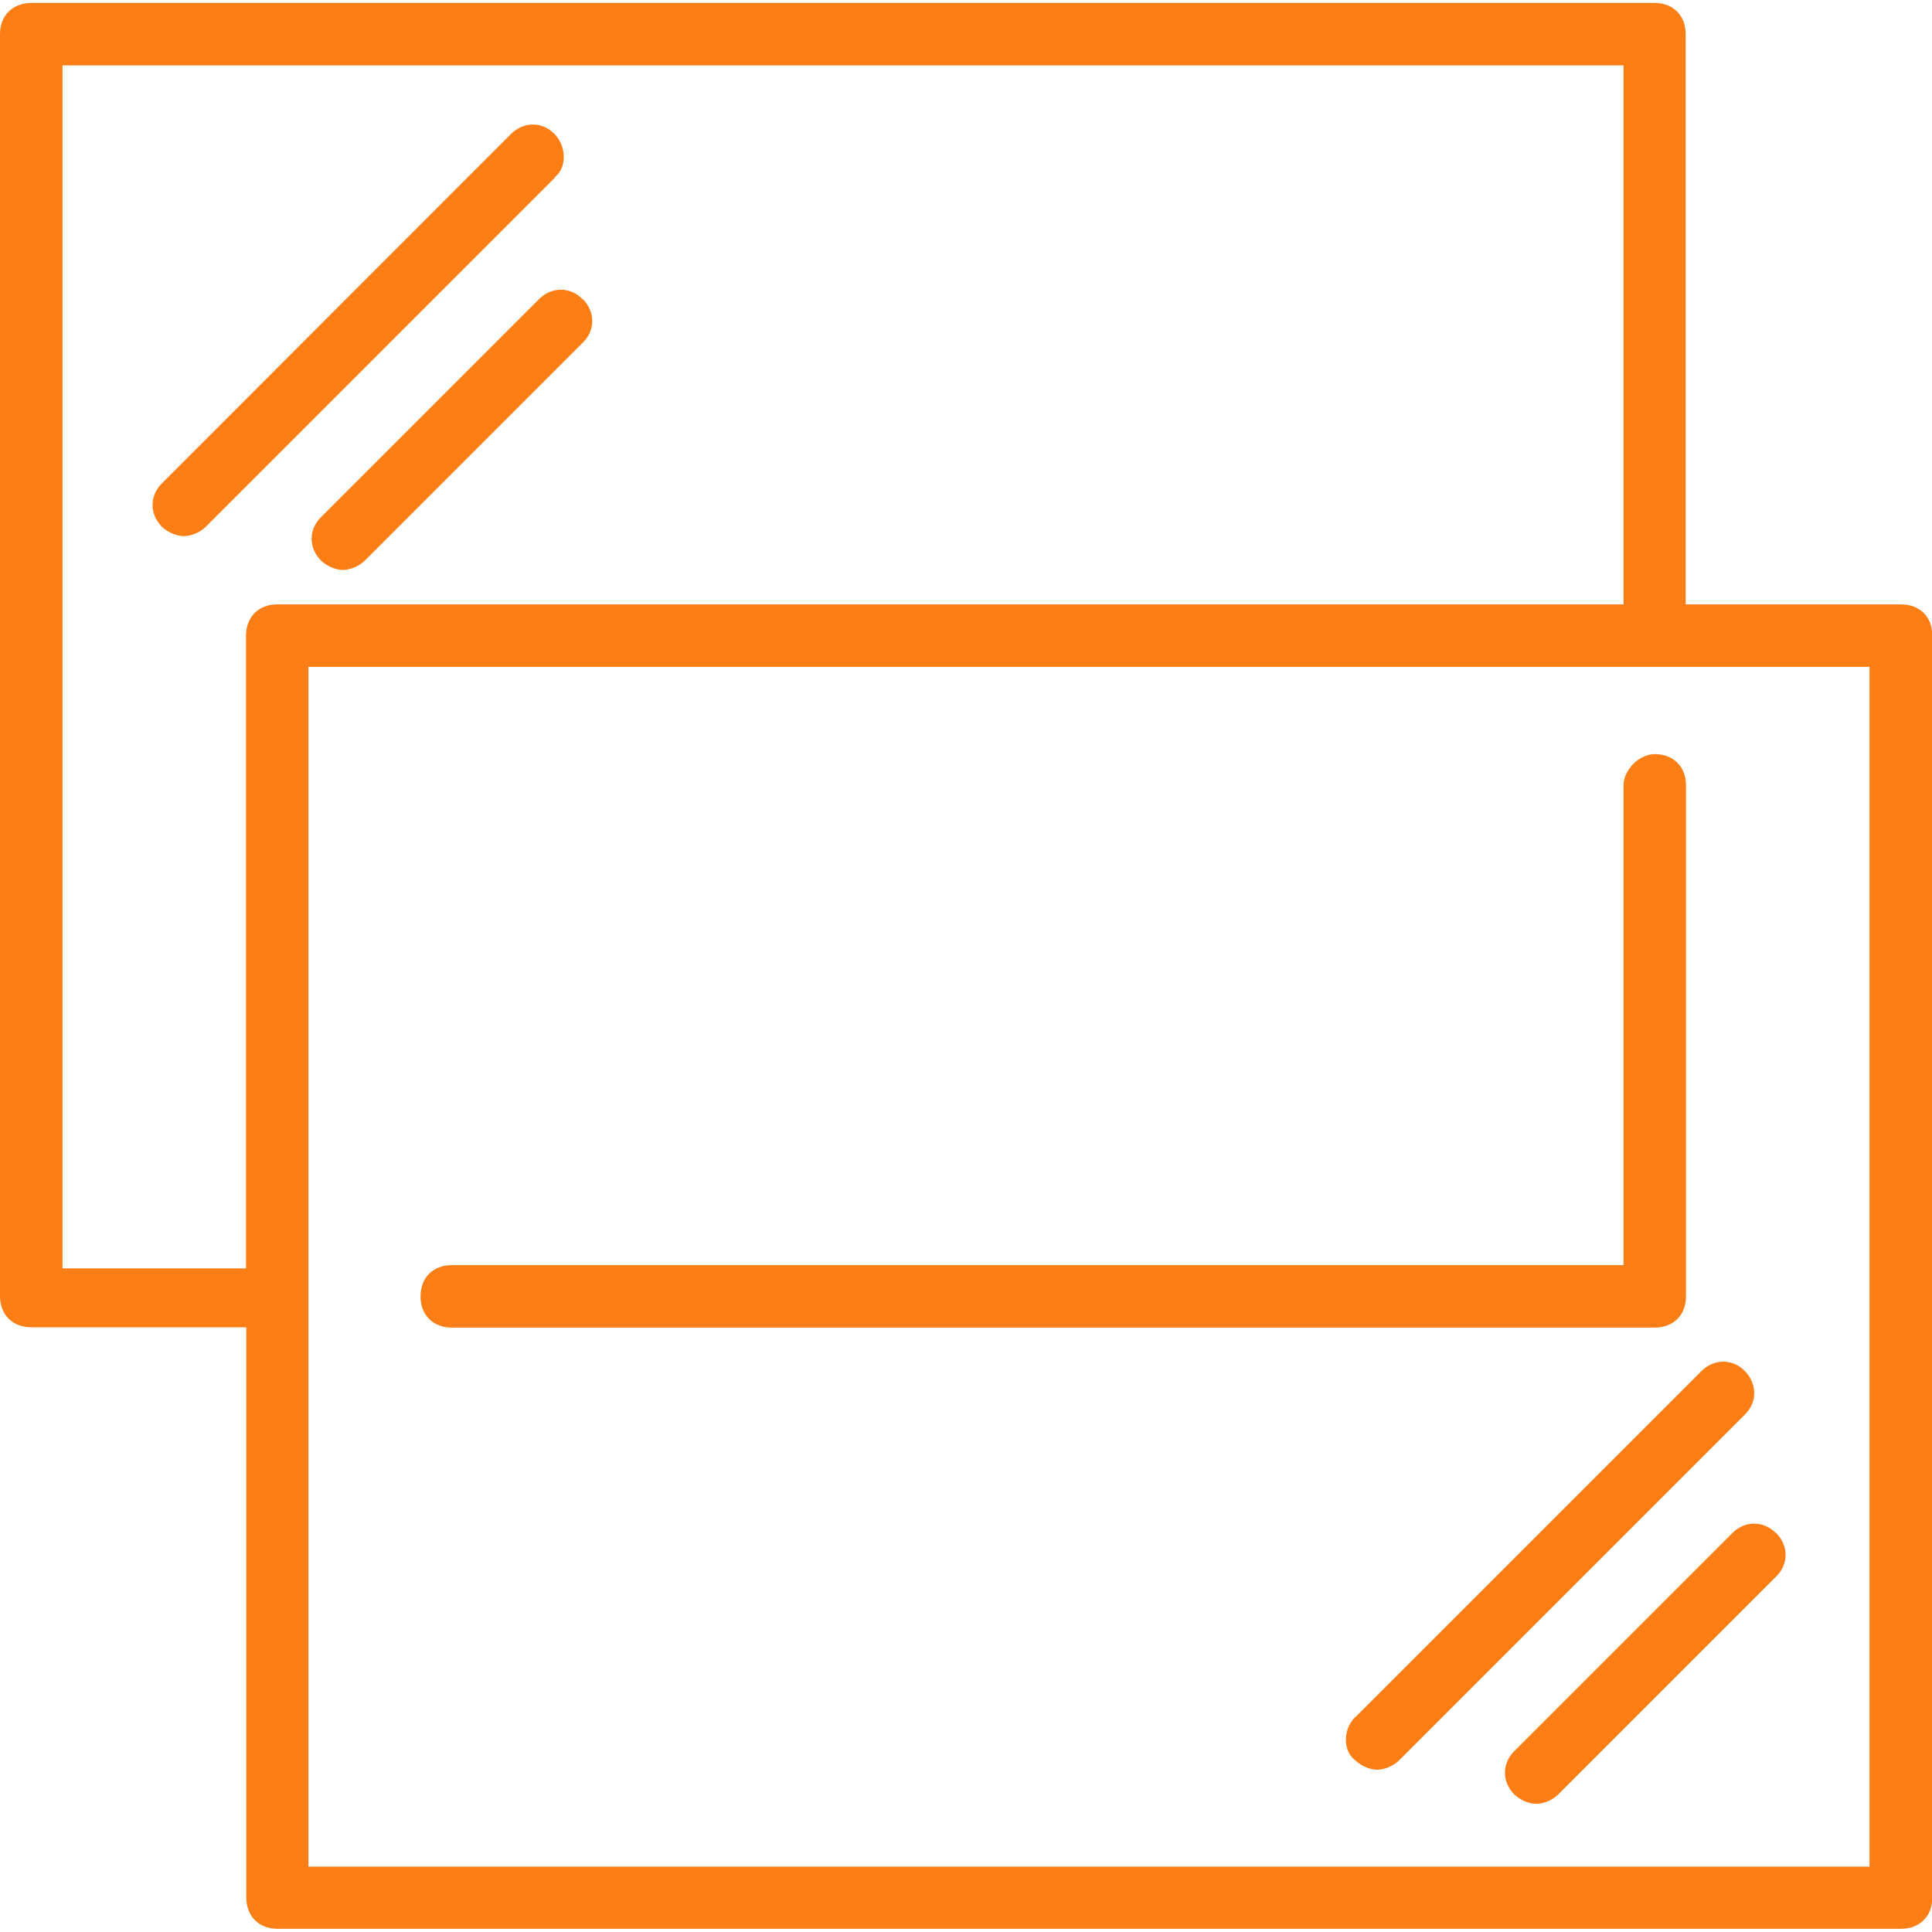 <?xml version="1.0" encoding="UTF-8"?>
<svg id="_Слой_1" data-name="Слой_1" xmlns="http://www.w3.org/2000/svg" version="1.1" viewBox="0 0 60 60">
  <!-- Generator: Adobe Illustrator 29.4.0, SVG Export Plug-In . SVG Version: 2.1.0 Build 152)  -->
  <defs>
    <style>
      .st0 {
        fill: #fd7e14;
      }
    </style>
  </defs>
  <path class="st0" d="M59.03,18.77h-6.68V1.06c0-.58-.39-.97-.97-.97H.97C.39.1,0,.48,0,1.06v39.19c0,.58.39.97.97.97h6.68v17.71c0,.58.39.97.97.97h50.42c.58,0,.97-.39.97-.97V19.74c0-.58-.39-.97-.97-.97ZM1.94,39.29V2.03h48.48v16.74H8.61c-.58,0-.97.39-.97.97v19.65H1.94v-.1ZM58.06,57.97H9.58V20.71h48.48v37.26ZM51.39,23.42c.58,0,.97.39.97.97v15.87c0,.58-.39.97-.97.97H14.03c-.58,0-.97-.39-.97-.97s.39-.97.97-.97h36.39v-14.9c0-.48.48-.97.97-.97ZM17.23,5.52l-10.84,10.84c-.19.19-.48.29-.68.29s-.48-.1-.68-.29c-.39-.39-.39-.97,0-1.35L15.87,4.16c.39-.39.97-.39,1.35,0s.39,1.06,0,1.35ZM18.1,9.29c.39.39.39.97,0,1.35l-6.77,6.77c-.19.19-.48.29-.68.29s-.48-.1-.68-.29c-.39-.39-.39-.97,0-1.35l6.77-6.77c.39-.39.97-.39,1.35,0ZM42.1,53.32l10.74-10.74c.39-.39.97-.39,1.35,0s.39.97,0,1.35l-10.74,10.74c-.19.19-.48.29-.68.29s-.48-.1-.68-.29c-.39-.29-.39-.97,0-1.35ZM55.16,47.61c.39.39.39.97,0,1.35l-6.77,6.77c-.19.19-.48.29-.68.29s-.48-.1-.68-.29c-.39-.39-.39-.97,0-1.35l6.77-6.77c.39-.39.97-.39,1.35,0Z"/>
</svg>